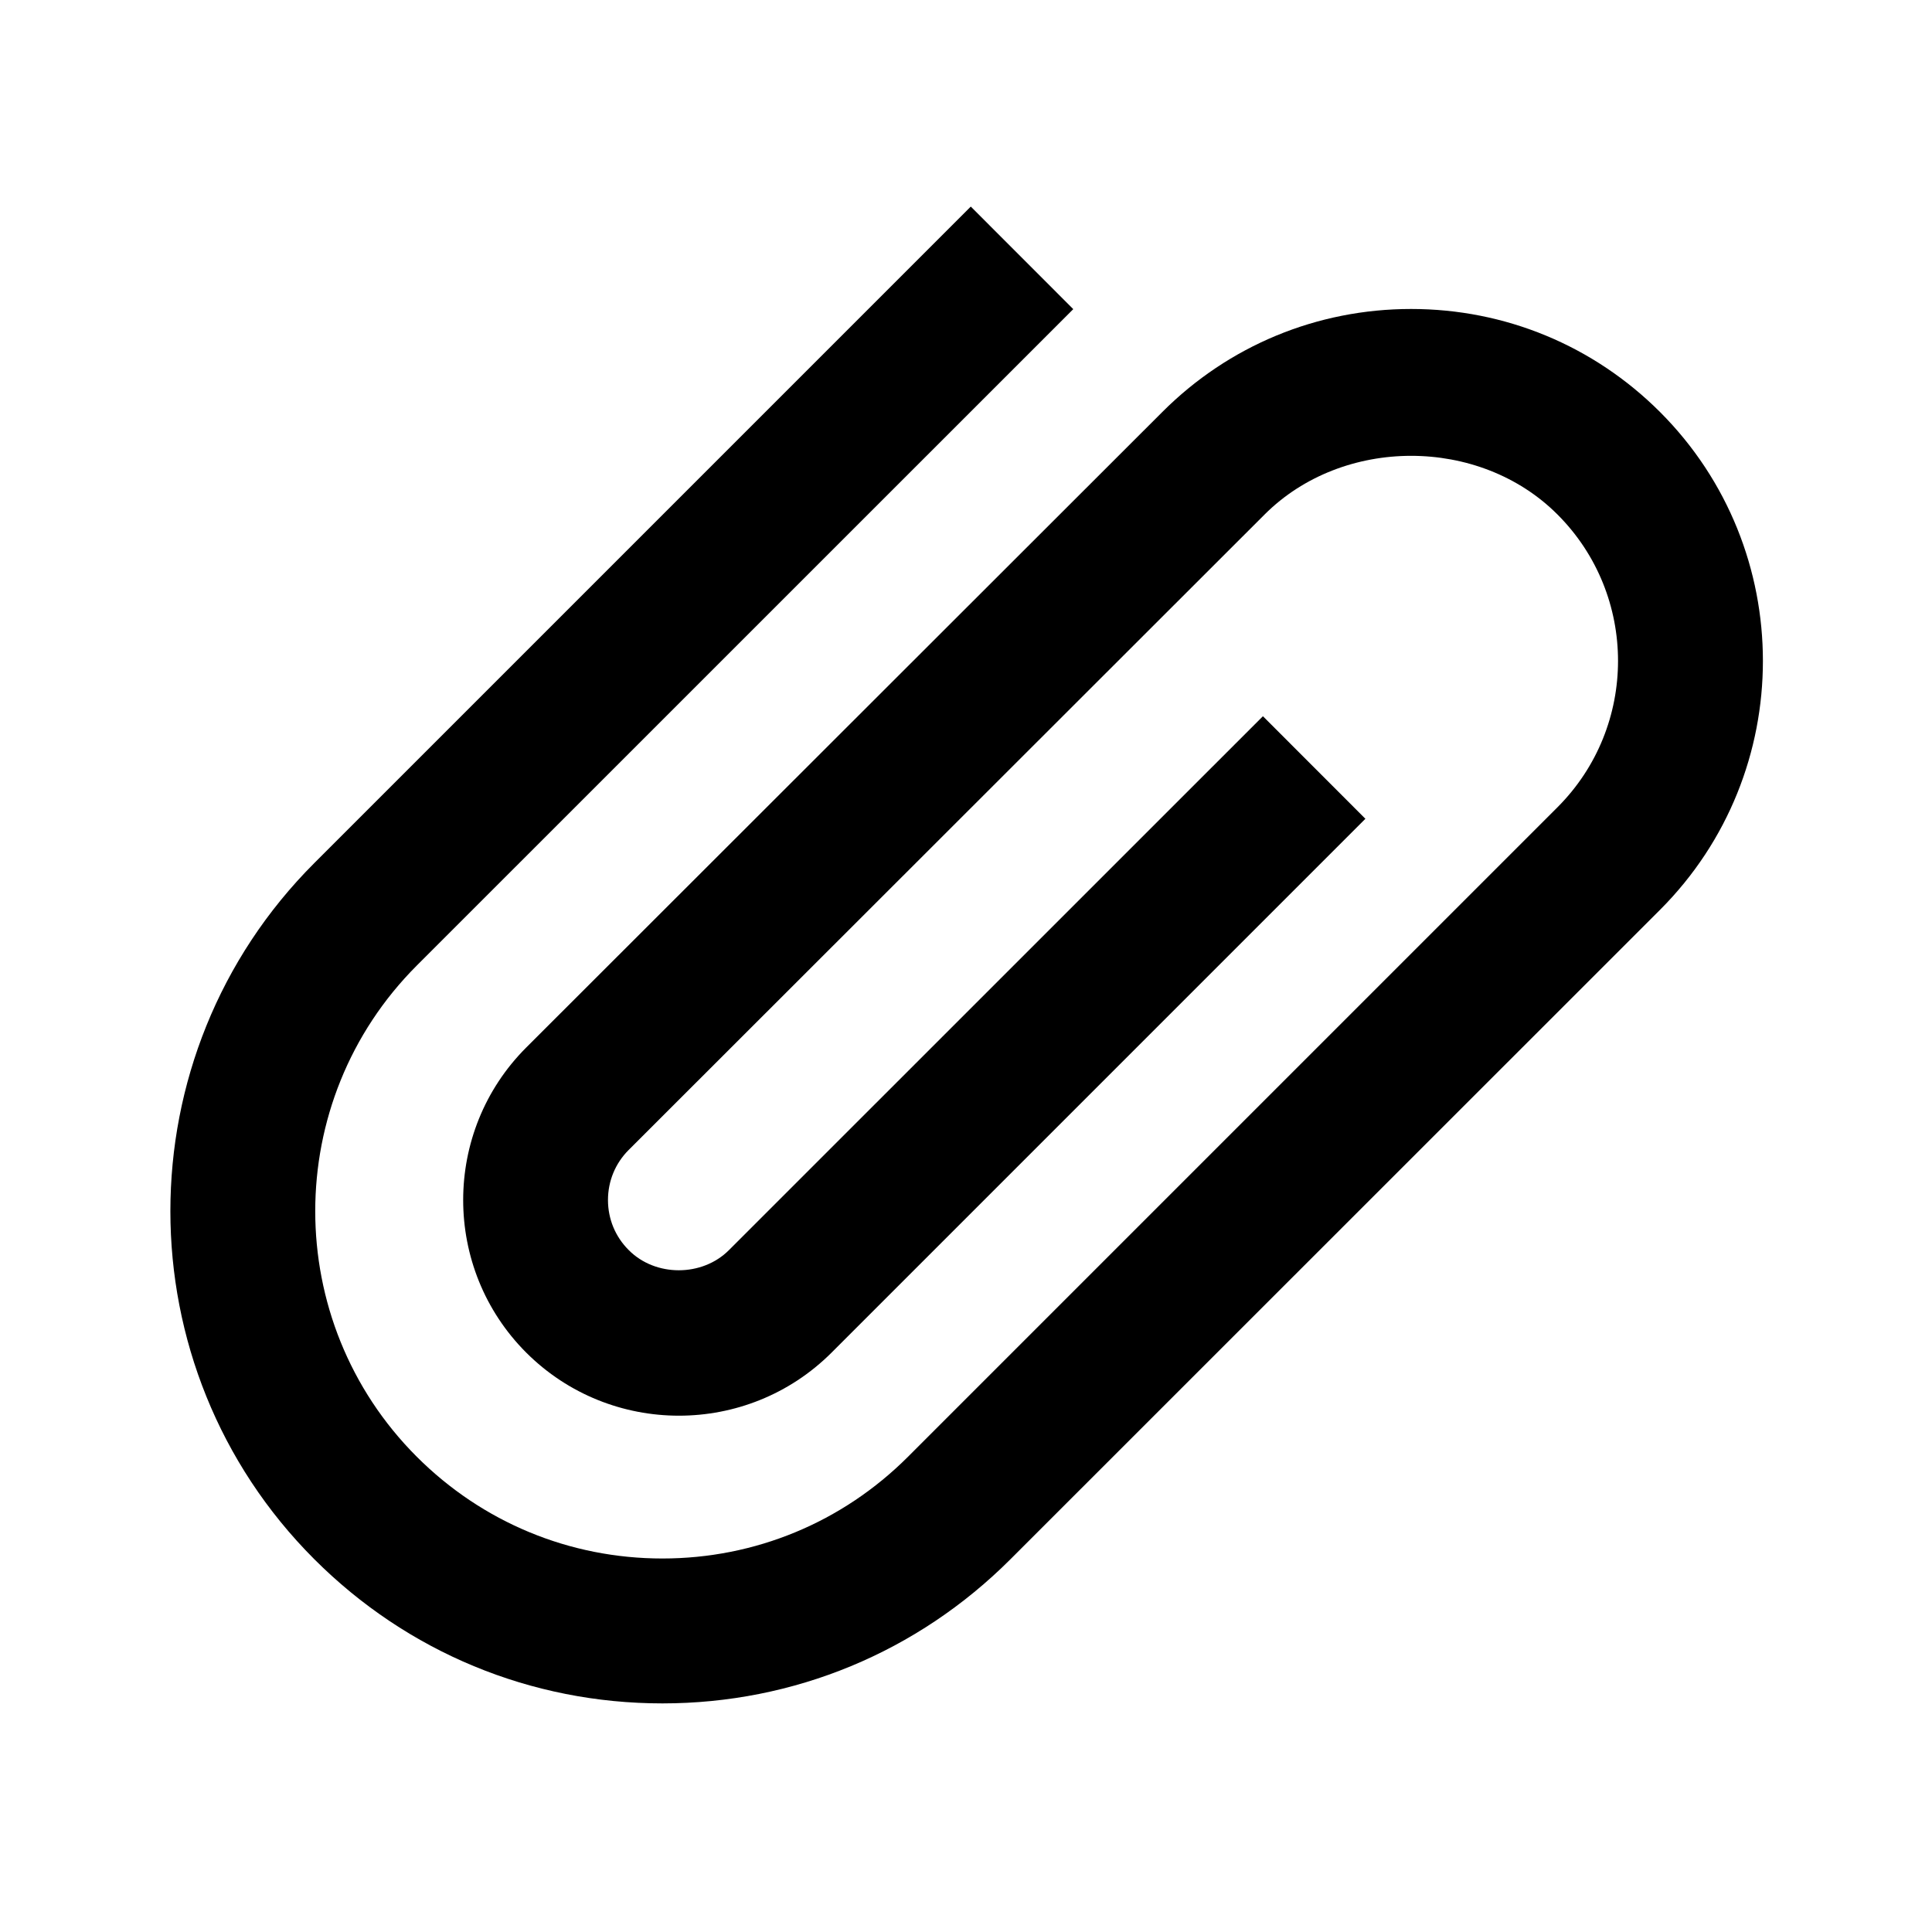<?xml version="1.0" encoding="UTF-8"?>
<svg width="800px" height="800px" viewBox="0 0 512 512" version="1.1" xmlns="http://www.w3.org/2000/svg" xmlns:xlink="http://www.w3.org/1999/xlink">
    <title>attach</title>
    <g id="Page-1" stroke="none" stroke-width="1" fill="none" fill-rule="evenodd">
        <g id="add" fill="#000000" transform="translate(45.152, 54.746)">
            <path d="M130.389,396.672 C95.552,396.672 62.784,383.104 38.144,358.464 C-12.715,307.605 -12.715,224.832 38.144,173.973 L212.117,-7.10542736e-15 L239.275,27.179 L65.301,201.131 C29.419,237.035 29.419,295.424 65.301,331.307 C82.688,348.693 105.813,358.272 130.389,358.272 C154.965,358.272 178.091,348.693 195.477,331.307 L367.595,159.189 C388.992,137.792 388.992,102.997 367.595,81.6 C346.859,60.843 310.699,60.907 290.005,81.579 L121.451,250.005 C117.909,253.547 115.968,258.261 115.968,263.275 C115.968,268.288 117.909,273.003 121.472,276.544 C128.555,283.691 140.949,283.648 148.032,276.544 L289.536,135.061 L316.693,162.24 L175.211,303.723 C152.875,326.016 116.608,325.973 94.315,303.723 C72.021,281.429 72.021,245.12 94.315,222.848 L262.869,54.443 C280.448,36.843 303.893,27.136 328.811,27.136 C353.707,27.136 377.131,36.821 394.773,54.443 C431.125,90.816 431.125,149.995 394.773,186.368 L222.635,358.464 C197.995,383.104 165.248,396.672 130.389,396.672" id="attach">
</path>
        </g>
    </g>
</svg>